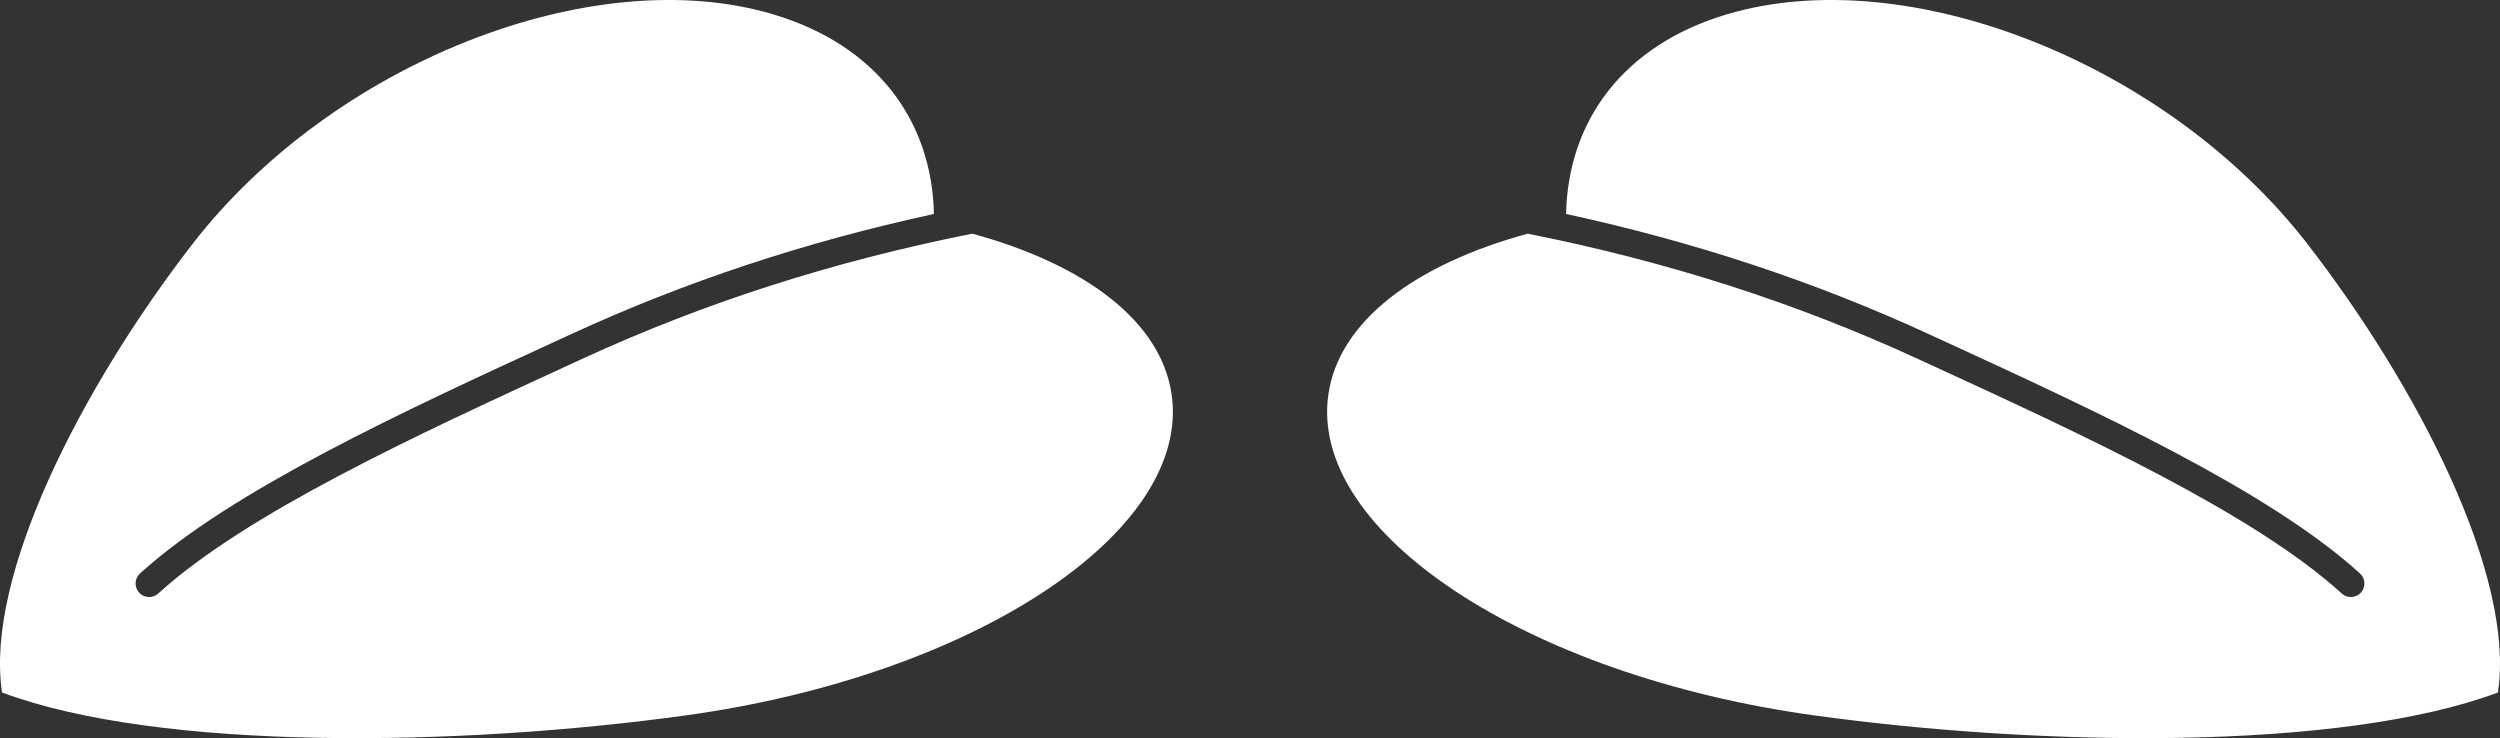 <?xml version="1.0" encoding="UTF-8"?><svg id="_レイヤー_2" xmlns="http://www.w3.org/2000/svg" width="1651.275" height="487.55" viewBox="0 0 1651.275 487.55"><rect x="0" y="0" width="1651.275" height="487.55" fill="#333333" stroke="none"/><g id="_背景_花以外_"><g id="_その他"><path d="M773.897,260.706c-6.903-48.529-57.253-86.022-131.69-106.365-92.156,18.347-176.857,45.524-257.437,82.598l-9.488,4.365c-99.639,45.816-212.574,97.75-270.761,150.72-1.716,1.561-3.872,2.332-6.022,2.332-2.43,0-4.852-.985-6.618-2.926-3.326-3.653-3.061-9.313.592-12.637,60.241-54.841,174.512-107.387,275.331-153.746l9.486-4.365c75.457-34.716,154.43-60.879,239.565-79.348-1.262-61.409-37.644-111.387-106.034-131.825C391.386-26.185,219.61,41.715,127.149,161.168,54.314,255.266-10.254,380.503,1.36,457.401c104.421,38.959,302.144,35.804,451.83,15.086,190.02-26.299,333.605-121.117,320.707-211.781Z" fill="#fff" stroke-width="0"/><path d="M1524.125,161.168c-92.461-119.453-264.236-187.353-383.672-151.659-68.39,20.438-104.772,70.416-106.034,131.825,85.134,18.469,164.108,44.632,239.566,79.348l9.503,4.372c100.814,46.358,215.077,98.901,275.313,153.738,3.653,3.324,3.919,8.985.592,12.637-1.766,1.941-4.188,2.926-6.618,2.926-2.151,0-4.306-.771-6.022-2.332-58.184-52.97-171.11-104.897-270.741-150.713l-9.507-4.372c-80.582-37.073-165.283-64.251-257.439-82.598-74.436,20.343-124.786,57.836-131.689,106.365-12.897,90.665,130.688,185.482,320.707,211.781,149.686,20.717,347.408,23.873,451.83-15.086,11.613-76.899-52.954-202.136-125.79-296.233Z" fill="#fff" stroke-width="0"/></g></g></svg>